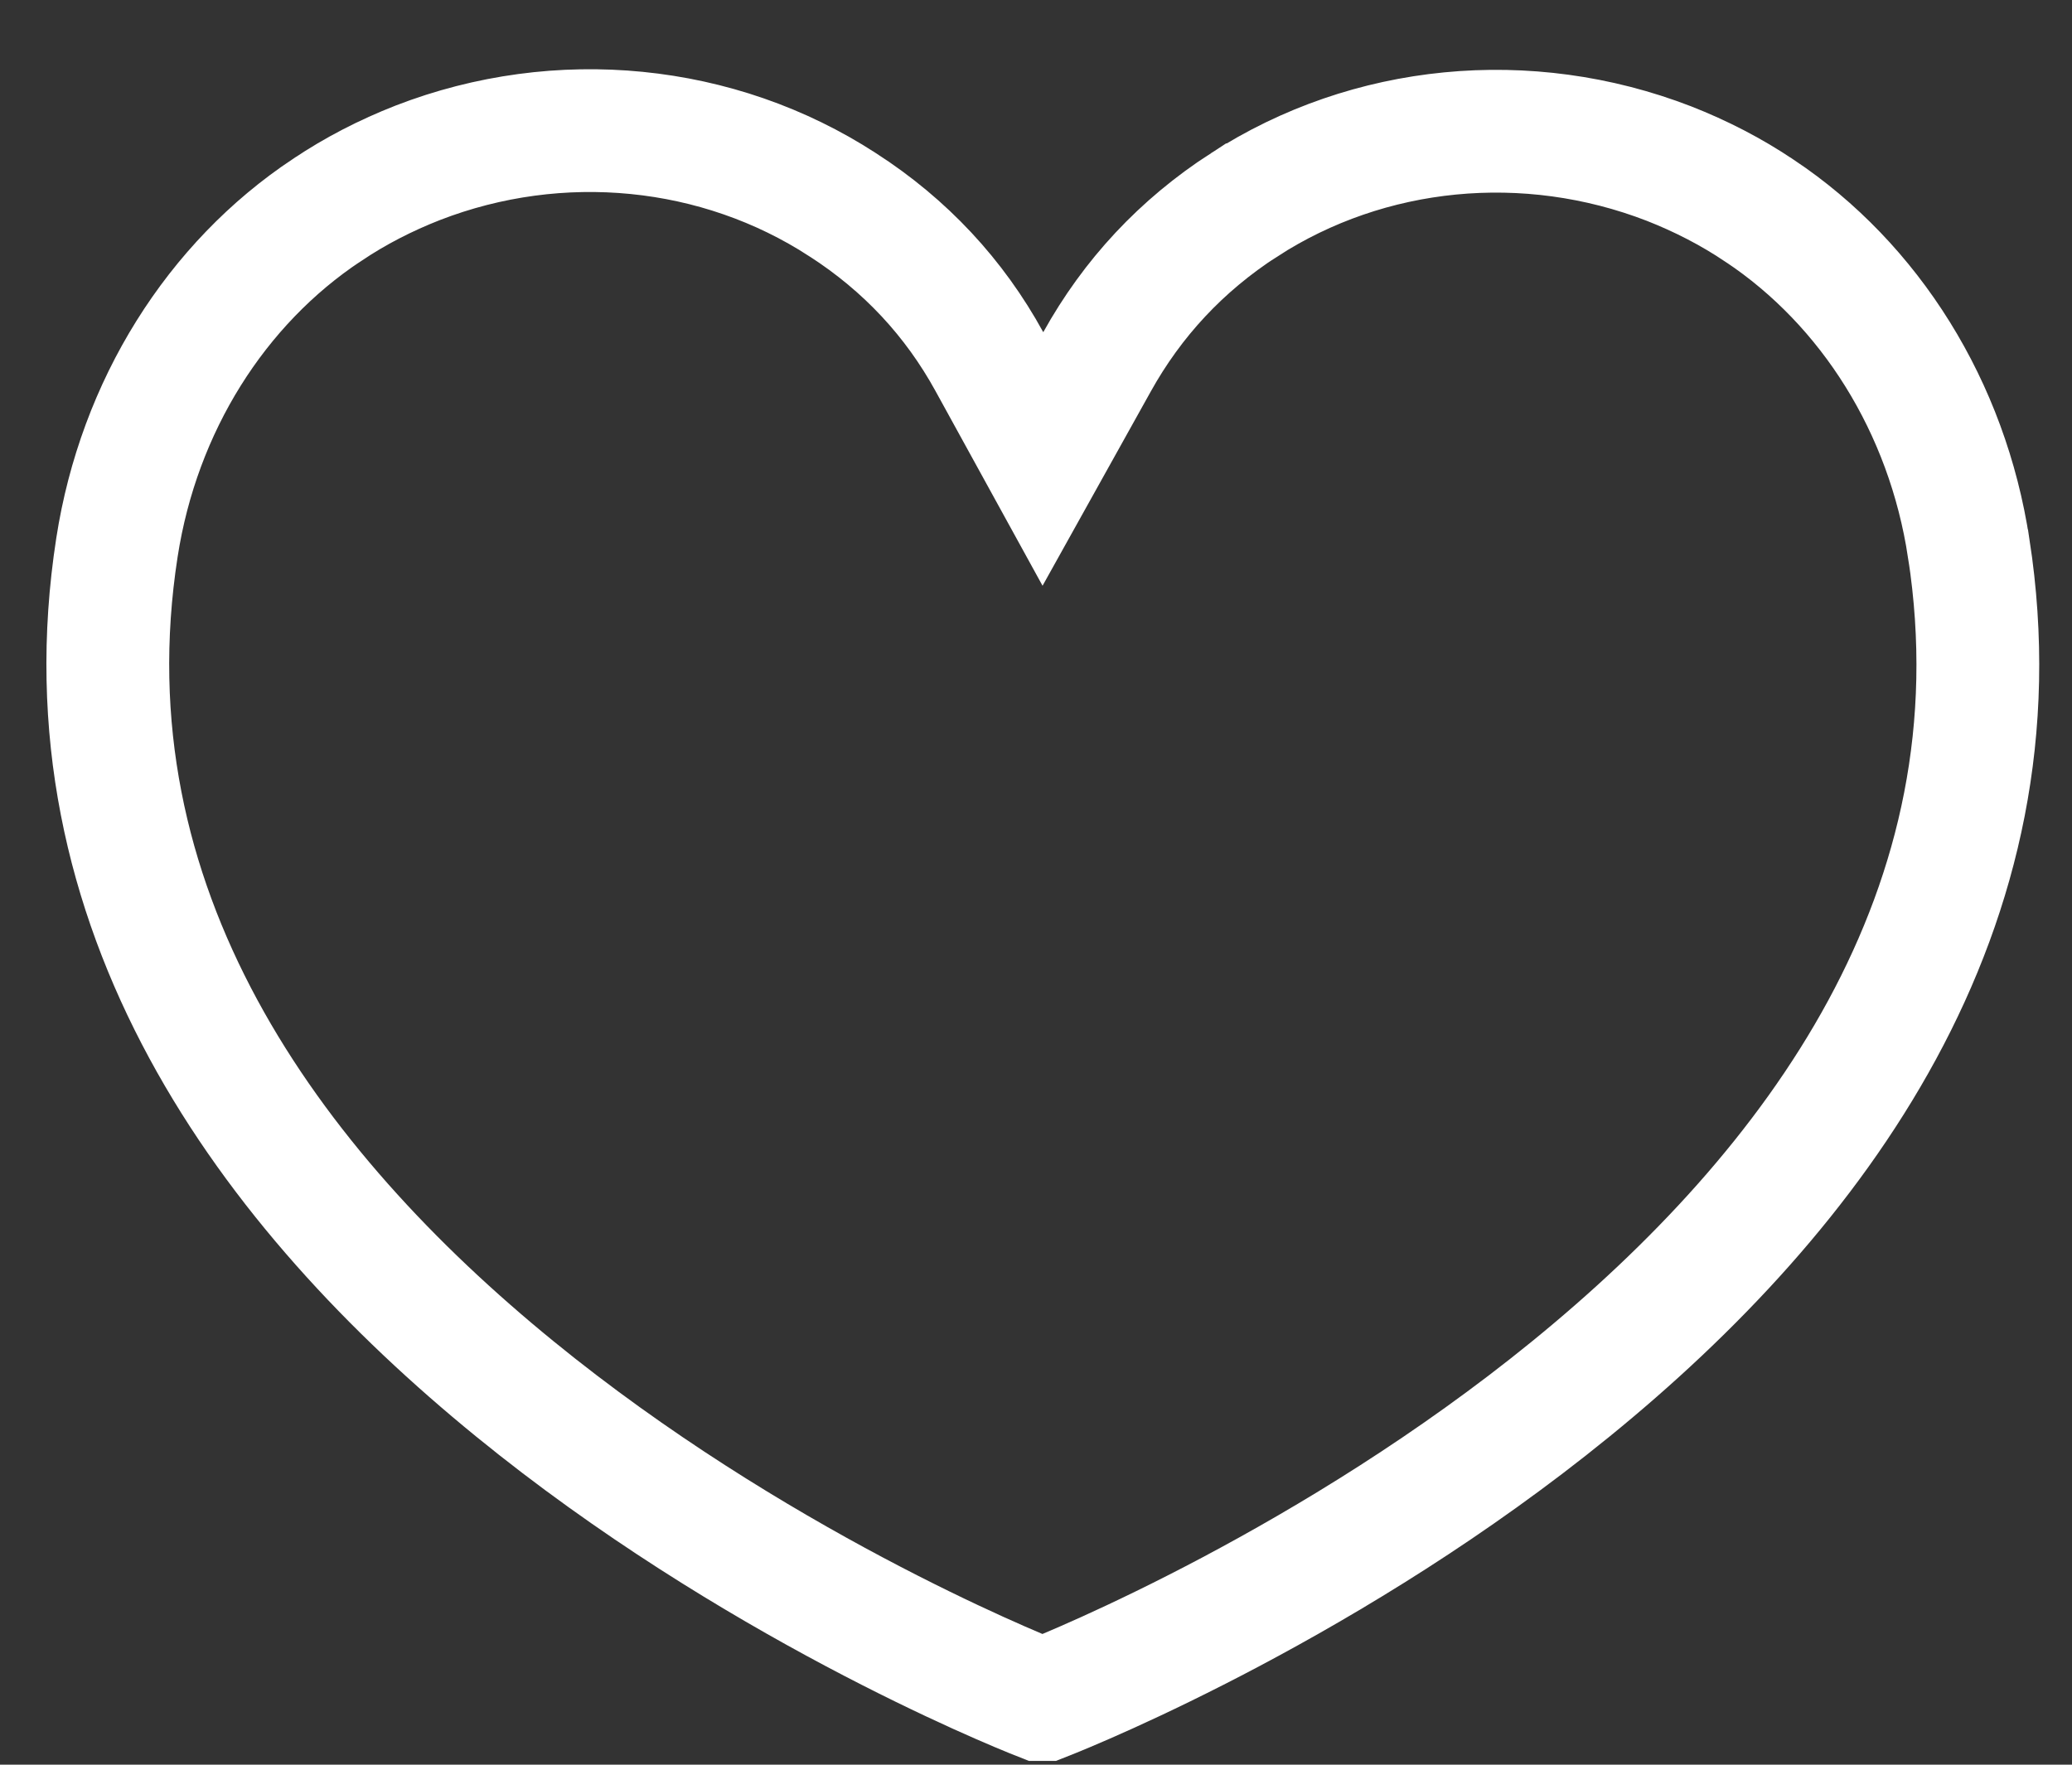 <svg width="27" height="23" viewBox="0 0 27 23" fill="none" xmlns="http://www.w3.org/2000/svg">
<rect x="0" y="0" width="27" height="23" fill="#333333" stroke="none"/>
<path d="M22.929 2.747L22.931 2.748C24.37 3.708 25.375 5.306 25.654 7.147L25.655 7.149C26.381 11.857 23.649 15.517 20.46 18.11C17.382 20.614 14.045 21.979 13.608 22.151L13.56 22.151C13.135 21.984 9.792 20.616 6.71 18.103C3.524 15.506 0.794 11.842 1.524 7.135L1.524 7.135C1.809 5.292 2.817 3.695 4.259 2.738L4.259 2.738L4.263 2.736C4.628 2.49 5.027 2.285 5.444 2.122C7.289 1.407 9.361 1.617 10.977 2.666L10.979 2.667C11.8 3.196 12.438 3.884 12.893 4.714L13.59 5.982L14.294 4.718C14.756 3.886 15.393 3.199 16.213 2.669L16.214 2.669C17.834 1.621 19.901 1.417 21.748 2.132C22.164 2.295 22.562 2.5 22.929 2.747Z" stroke="white" stroke-width="1.6"/>
</svg>
